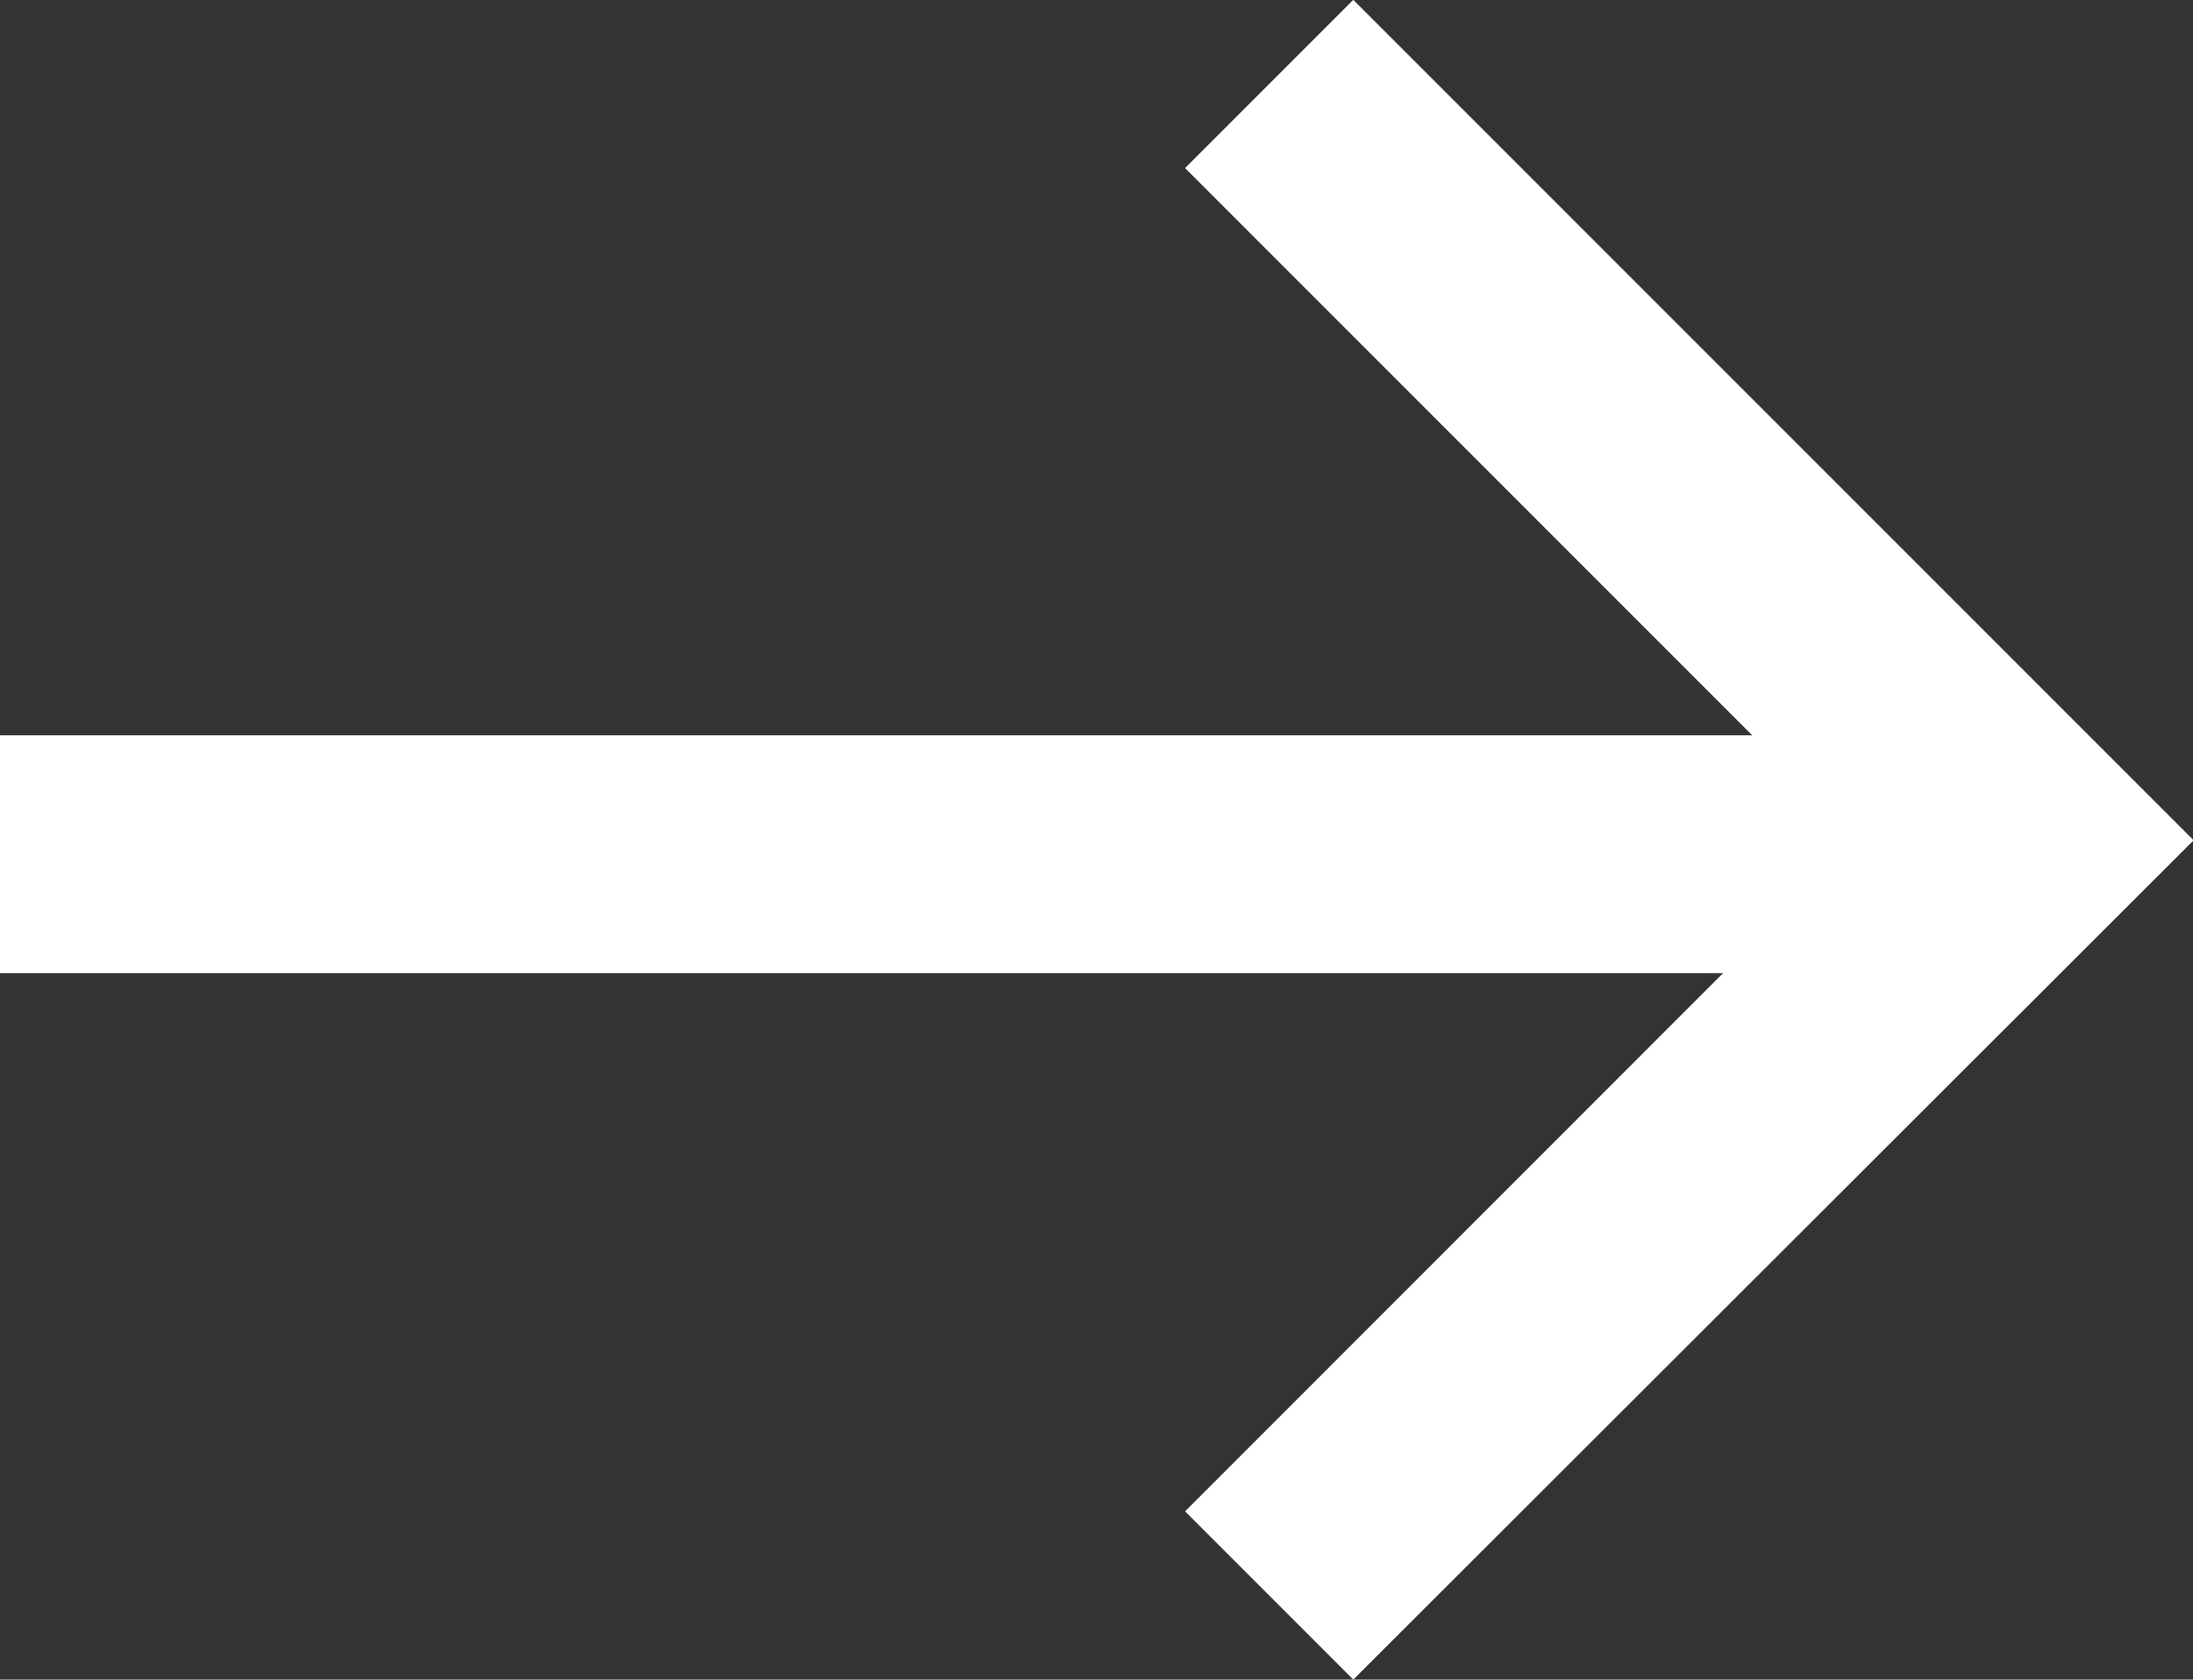 <svg xmlns="http://www.w3.org/2000/svg" width="13.831" height="10.592" viewBox="0 0 13.831 10.592">
  <rect x="0" y="0" width="13.831" height="10.592" fill="#333333" stroke="none"/>
  <g id="Group_1446" data-name="Group 1446" transform="translate(0 0.53)">
    <path id="Line_414" data-name="Line 414" d="M12.371.75H0V-.75H12.371Z" transform="translate(0 4.857)" fill="#fff"/>
    <path id="Path_474" data-name="Path 474" d="M-1482.446-7108.112l-1.061-1.061,4.235-4.236-4.235-4.235,1.061-1.061,5.3,5.3Z" transform="translate(1490.981 7118.174)" fill="#fff"/>
  </g>
</svg>
